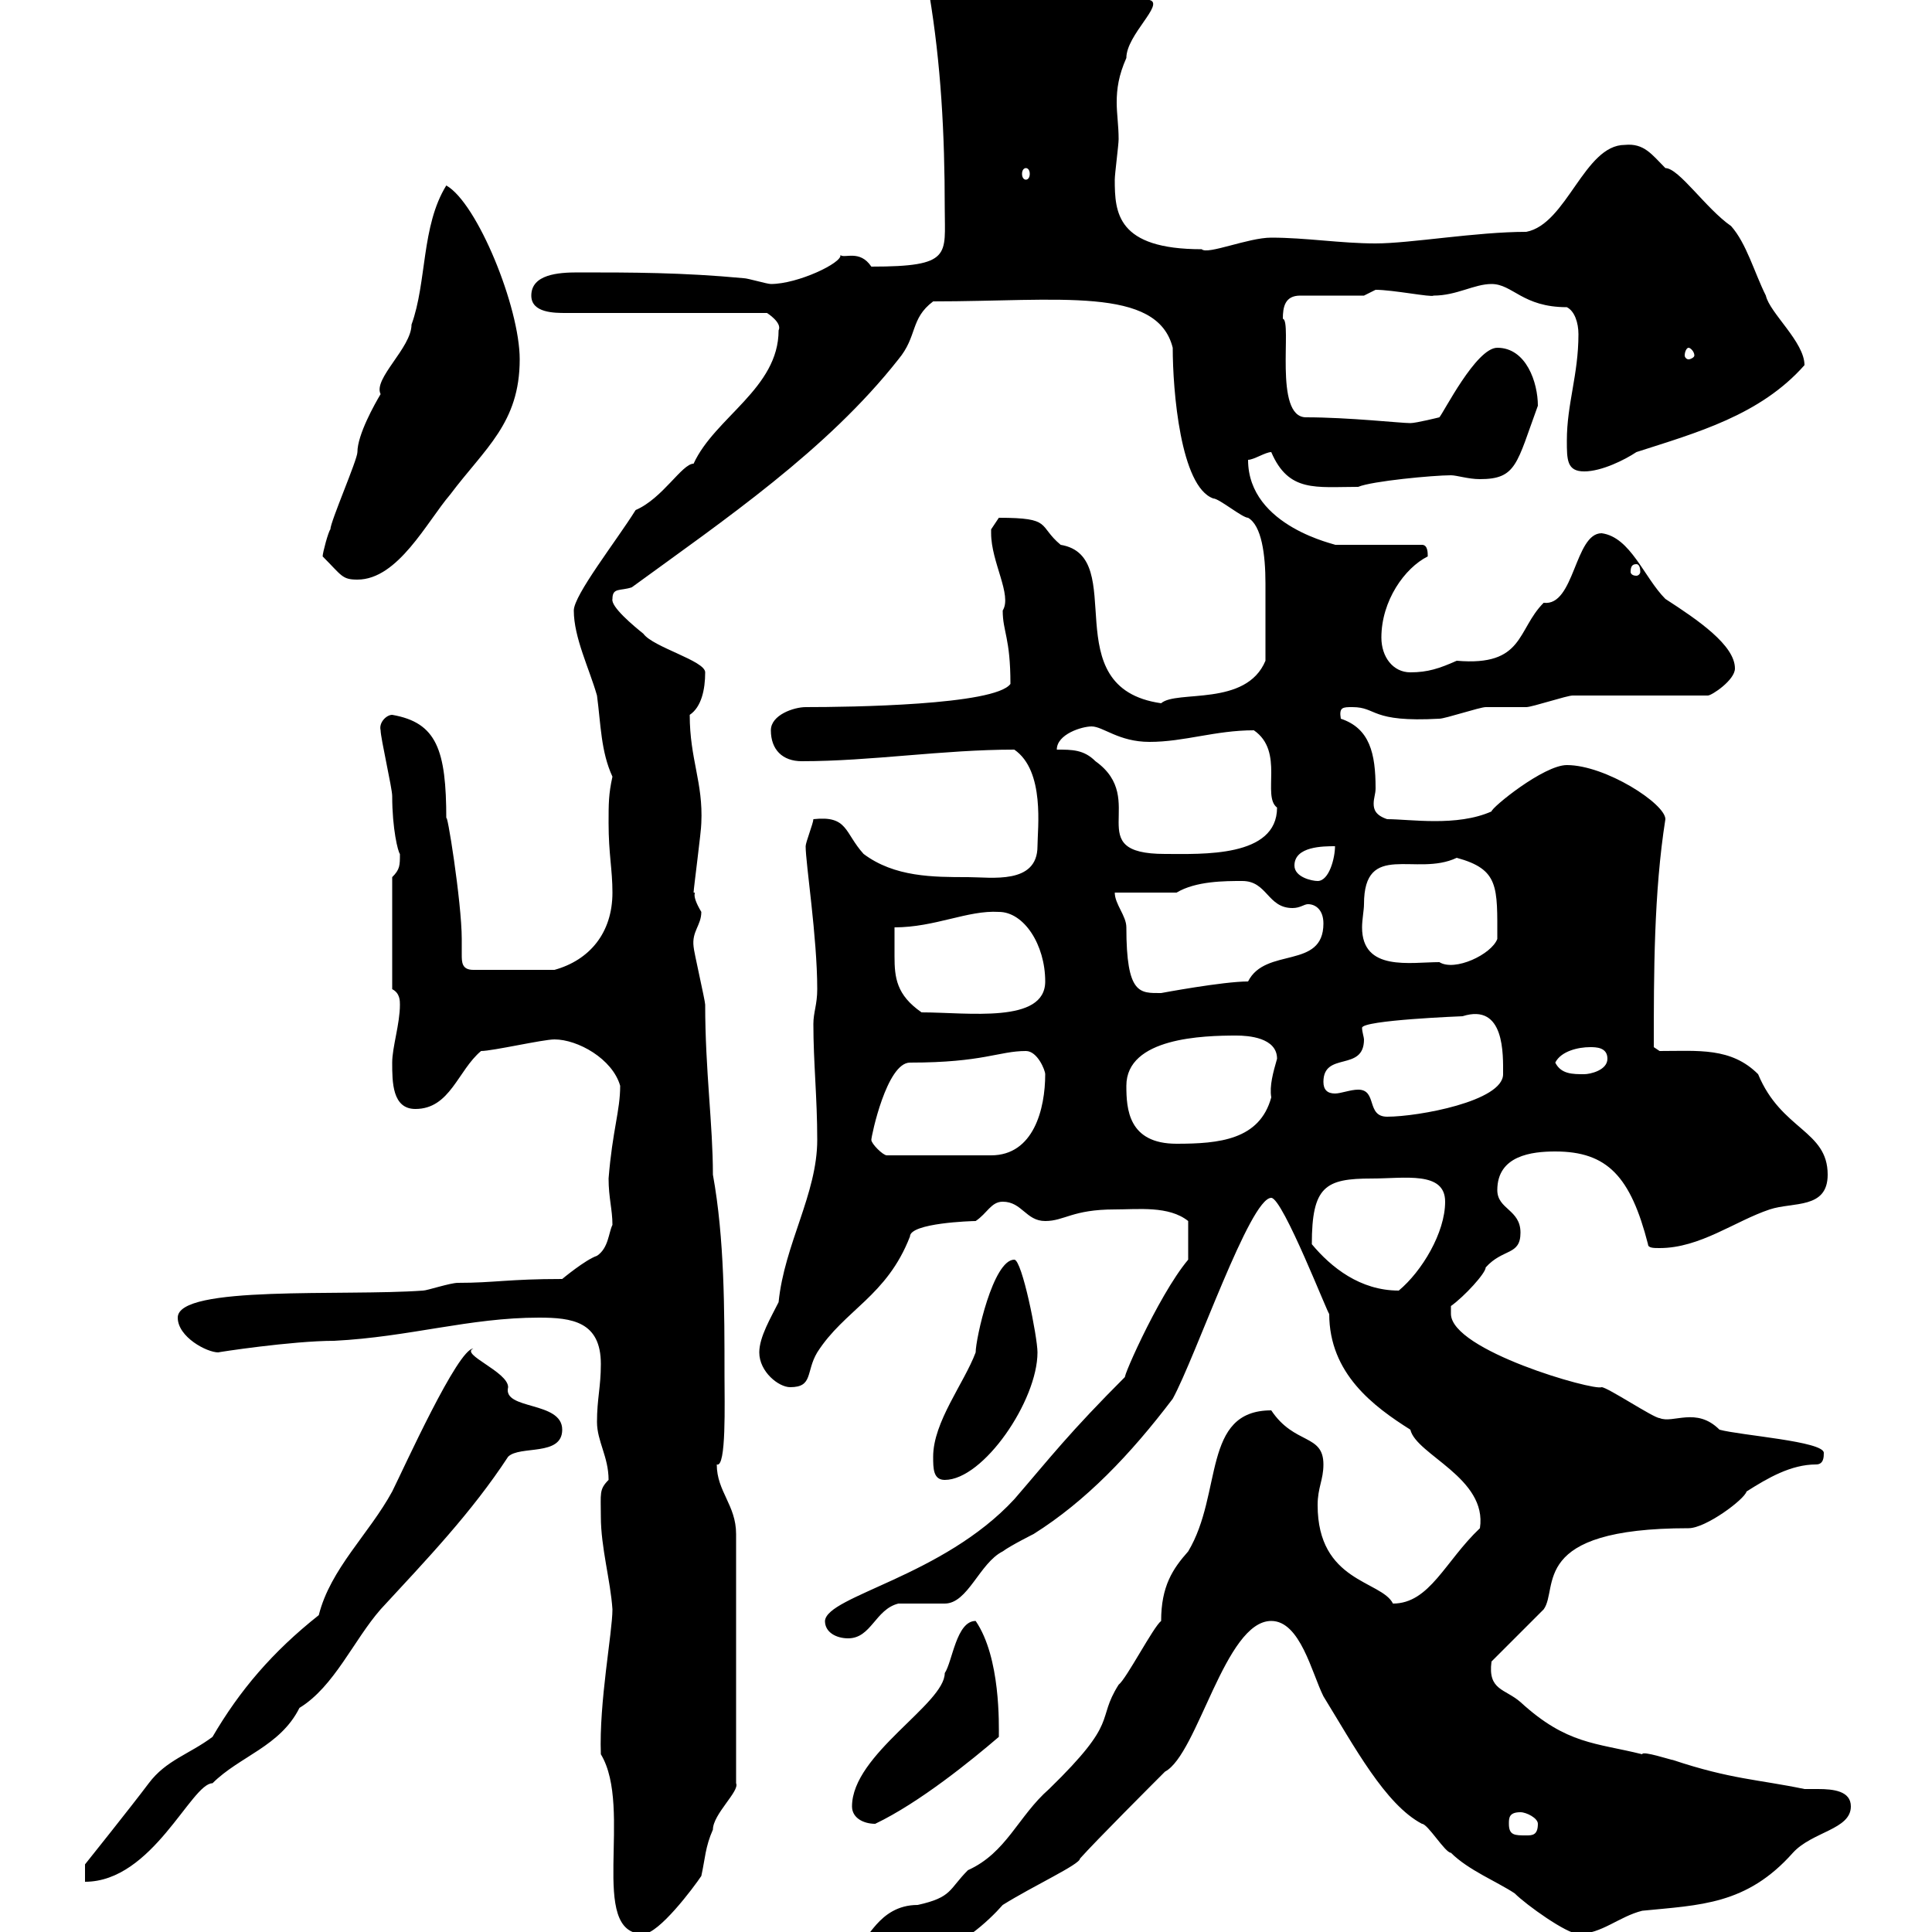 <svg xmlns="http://www.w3.org/2000/svg" xmlns:xlink="http://www.w3.org/1999/xlink" width="300" height="300"><path d="M110.70 312C110.70 314.10 110.70 315 113.10 314.70C119.10 312.90 124.50 310.20 129.90 308.40C134.70 308.40 142.80 303.30 144.30 303C148.50 303 153.60 298.20 155.70 295.80C160.50 292.80 167.70 289.50 167.70 288.60C170.10 285.90 179.10 276.90 180.90 275.10C186 272.40 190.20 251.70 197.40 251.70C201.90 251.70 203.70 259.80 205.50 263.40C210.30 271.20 215.10 280.20 220.80 283.20C221.70 283.20 224.40 287.70 225.30 287.70C228 290.40 232.50 292.20 235.20 294C237 295.80 243.30 300.30 245.10 300.30C248.70 300.30 251.40 297.60 255 296.70C264 295.80 271.20 295.80 278.40 287.70C281.40 284.40 287.40 284.10 287.40 280.50C287.40 278.10 284.70 277.80 282.30 277.80C281.70 277.80 280.50 277.80 280.20 277.80C273 276.30 268.80 276.30 259.80 273.30C259.50 273.30 255 271.80 255 272.40C247.80 270.60 243.30 270.90 236.10 264.30C233.70 262.20 231 262.50 231.60 258L239.70 249.90C242.10 246.60 237.30 237.30 262.20 237.30C264.90 237.30 270.90 232.80 271.20 231.60C274.50 229.50 278.10 227.40 282 227.40C283.20 227.40 283.20 226.20 283.20 225.60C283.20 223.80 270.30 222.90 267 222C263.40 218.40 259.80 221.10 257.70 220.20C256.80 220.20 249.60 215.40 248.70 215.40C247.50 216 225.30 209.70 225.30 204C225.30 204 225.30 204 225.30 202.80C227.40 201.30 230.70 197.70 230.70 196.80C233.40 193.80 236.10 195 236.10 191.40C236.10 187.80 232.50 187.80 232.50 184.80C232.50 179.40 237.90 178.80 241.50 178.80C249.60 178.80 253.20 182.70 255.90 193.20C255.90 193.80 256.80 193.80 257.70 193.80C264 193.80 269.40 189.60 274.80 187.80C278.40 186.60 283.80 187.80 283.80 182.40C283.80 175.50 276.60 175.50 273 166.80C268.80 162.60 263.70 163.20 257.70 163.20L256.80 162.60C256.80 151.20 256.80 138.60 258.60 127.20C258.60 124.80 249.30 118.80 243.30 118.80C239.70 118.80 231.60 125.40 231.60 126C226.20 128.40 219 127.20 215.40 127.20C213.60 126.60 213.30 125.70 213.30 124.80C213.30 123.90 213.60 123.30 213.60 122.40C213.60 117 212.70 113.10 208.20 111.60C207.90 109.80 208.50 109.80 210 109.80C213.90 109.80 212.70 112.20 223.50 111.60C224.40 111.60 229.80 109.80 230.70 109.80C231.60 109.80 236.10 109.80 237 109.80C237.90 109.80 243.30 108 244.20 108L265.20 108C265.80 108 269.40 105.60 269.40 103.80C269.40 100.20 263.70 96.30 258.60 93C255.30 89.70 253.20 83.40 248.70 82.80C244.50 82.80 244.50 94.20 239.70 93.60C235.50 97.80 236.70 103.50 226.20 102.60C223.50 103.80 221.70 104.40 219 104.40C216.30 104.40 214.50 102 214.50 99C214.50 93.30 218.10 88.20 221.70 86.40C221.70 85.80 221.70 84.60 220.80 84.60L207.30 84.60C207.90 84.60 193.80 81.90 193.80 71.40C194.70 71.40 196.50 70.20 197.40 70.20C200.10 76.50 204.30 75.60 210.90 75.60C213 74.70 222.60 73.80 225.30 73.80C226.20 73.80 228 74.40 229.80 74.40C235.50 74.40 235.50 72 238.80 63C238.80 59.40 237 54 232.50 54C229.20 54 224.10 64.20 223.50 64.80C223.50 64.80 219.90 65.70 219 65.70C217.50 65.70 209.40 64.80 202.80 64.80C197.70 64.80 200.70 49.80 199.20 49.50C199.20 47.70 199.50 45.90 201.90 45.90L211.80 45.90C211.80 45.90 213.60 45 213.60 45C216.30 45 222.30 46.20 222.60 45.90C226.20 45.90 228.90 44.10 231.60 44.10C234.90 44.10 236.40 47.70 243.30 47.70C244.50 48.30 245.10 50.10 245.10 51.90C245.10 58.20 243.30 62.70 243.30 68.40C243.30 71.40 243.30 73.20 246 73.20C248.70 73.20 252.30 71.40 254.10 70.20C263.40 67.20 273.30 64.50 280.20 56.70C280.20 53.10 274.80 48.60 274.20 45.90C272.40 42.30 271.20 37.80 268.80 35.10C264.90 32.40 260.70 26.10 258.60 26.10C256.50 24 255.30 22.20 252.30 22.50C246 22.50 243.30 34.80 237 36C229.20 36 219 37.80 213.60 37.80C208.20 37.80 202.80 36.90 197.40 36.90C193.80 36.90 187.50 39.60 186.60 38.70C173.40 38.70 173.10 33 173.10 27.90C173.10 27 173.70 22.50 173.70 21.60C173.70 19.50 173.40 17.70 173.40 15.90C173.40 13.80 173.70 11.70 174.90 9C174.90 5.40 180.90 0.60 178.50 0C178.50-5.40 170.10-4.50 166.50-6.30C163.50-6.30 151.80-13.50 144.30-13.50C142.50-13.50 140.70-13.50 140.70-11.70C141.60-7.80 142.80-4.50 144.30-0.90C146.10 9.90 146.70 20.70 146.70 32.40C146.70 39.60 147.90 41.40 135.30 41.40C133.50 38.70 131.10 40.20 130.50 39.60C130.80 40.80 123.90 44.10 119.70 44.10C119.10 44.10 116.10 43.20 115.50 43.20C105.90 42.30 98.10 42.30 89.70 42.30C86.70 42.30 82.50 42.60 82.50 45.90C82.50 48.60 86.10 48.60 87.90 48.60L119.10 48.60C119.10 48.60 121.50 50.10 120.90 51.30C120.90 60.30 111 64.80 107.70 72C105.90 72 102.90 77.40 98.70 79.20C95.70 84 89.10 92.40 89.10 94.80C89.10 99 91.50 103.80 92.70 108C93.30 112.50 93.30 116.70 95.10 120.60C94.50 123.30 94.50 124.80 94.50 127.80C94.50 132.60 95.10 135 95.10 138.60C95.10 144.90 91.50 149.10 86.10 150.60L73.50 150.60C71.70 150.60 71.70 149.40 71.70 148.20C71.70 147.30 71.70 146.70 71.70 145.80C71.70 140.10 69.30 125.10 69.30 127.20C69.30 116.40 67.80 112.20 60.90 111C60 111 58.80 112.20 59.10 113.40C59.10 114.60 60.90 122.40 60.90 123.60C60.90 128.70 61.80 132.30 62.10 132.60C62.10 134.40 62.10 135 60.90 136.20L60.90 153.60C62.10 154.20 62.10 155.40 62.10 156C62.10 159 60.90 162.60 60.90 165C60.90 168 60.90 172.20 64.50 172.20C69.90 172.20 71.10 166.20 74.70 163.20C76.50 163.20 84.30 161.40 86.10 161.40C89.70 161.40 95.10 164.40 96.30 168.60C96.30 172.50 95.10 175.50 94.50 183C94.50 186 95.10 187.80 95.10 190.20C94.50 191.40 94.50 193.80 92.70 195C90.90 195.60 87.30 198.60 87.30 198.60C78.90 198.60 76.80 199.20 71.10 199.20C69.90 199.20 66.30 200.40 65.70 200.40C53.40 201.30 27.60 199.50 27.60 204.60C27.60 207.60 32.10 210 33.90 210C33.60 210 45.30 208.20 51.90 208.20C63.60 207.60 72.90 204.60 83.70 204.60C88.80 204.60 93.30 205.20 93.30 211.80C93.30 215.40 92.70 217.20 92.70 220.80C92.70 223.80 94.50 226.20 94.50 229.80C93 231.30 93.30 231.90 93.30 235.50C93.30 240.30 94.80 245.40 95.10 249.90C95.10 253.50 93 264.30 93.30 272.40C98.40 280.80 91.20 300.30 99.90 300.30C102.30 300.30 107.70 293.10 108.90 291.30C109.50 288.60 109.50 286.80 110.70 284.10C110.70 281.70 114.90 278.10 114.30 276.90L114.30 238.20C114.30 233.70 111.30 231.60 111.30 227.40C112.80 228 112.50 217.80 112.50 213.60C112.50 203.40 112.50 192.30 110.70 182.40C110.70 174.60 109.50 166.20 109.50 156C109.50 155.40 107.70 147.60 107.70 147C107.40 144.60 108.90 143.70 108.90 141.60C107.10 138.60 108.30 138.60 107.70 138.60C107.70 138 108.90 129 108.90 127.80C109.20 121.50 107.10 117.90 107.10 111C108.90 109.80 109.50 107.10 109.50 104.40C109.50 102.60 101.40 100.50 99.90 98.40C98.40 97.20 94.80 94.20 95.10 93C95.10 91.20 96.30 91.80 98.10 91.20C112.50 80.70 128.40 69.90 139.50 55.80C142.50 52.20 141.30 49.50 144.90 46.80C164.40 46.80 179.70 44.40 182.10 54C182.10 60.60 183.30 75.60 188.40 77.40C189.30 77.40 192.90 80.40 193.80 80.40C195.90 81.60 196.50 86.10 196.50 90.60C196.50 96 196.50 98.40 196.50 102.60C193.50 109.80 182.70 107.10 180.30 109.20C163.50 106.80 175.50 86.40 164.70 84.60C161.10 81.60 163.50 80.40 155.10 80.40C155.10 80.40 153.90 82.20 153.90 82.20C153.90 82.80 153.90 82.80 153.90 82.80C153.90 87.30 157.20 92.40 155.70 94.80C155.70 98.10 156.90 99 156.90 106.20C154.50 109.50 132 109.80 125.10 109.80C123.30 109.80 119.70 111 119.70 113.40C119.70 116.40 121.50 118.20 124.50 118.20C135.30 118.20 146.40 116.40 157.50 116.40C162.30 119.70 161.10 128.70 161.10 131.40C161.10 137.40 153.90 136.20 150.30 136.20C144.90 136.20 138.90 136.20 134.10 132.60C131.10 129.30 131.70 126.60 126.30 127.20C126.30 127.80 125.10 130.80 125.10 131.40C125.10 134.10 126.90 145.50 126.90 153.60C126.90 156 126.30 157.20 126.30 159C126.30 165 126.90 170.40 126.90 177C126.90 185.40 121.80 193.20 120.90 202.20C119.70 204.60 117.90 207.60 117.90 210C117.90 213 120.90 215.40 122.70 215.40C126.30 215.40 125.10 213 126.90 210C131.10 203.40 137.70 201.30 141.30 192C141.30 189.90 150.90 189.60 151.50 189.60C153.30 188.40 153.90 186.60 155.70 186.60C158.70 186.60 159.30 189.60 162.30 189.60C165.30 189.60 166.50 187.80 173.10 187.80C176.70 187.80 181.50 187.20 184.50 189.60L184.50 195.60C179.70 201.30 173.40 216 174.90 213.60C165.90 222.60 163.20 226.20 157.50 232.80C146.40 244.80 128.40 247.80 128.10 251.70C128.10 253.50 129.90 254.40 131.70 254.40C135.30 254.40 135.90 249.90 139.50 249C140.70 249 146.10 249 146.70 249C150.30 249 152.10 242.70 155.70 240.90C156.90 240 160.50 238.20 160.50 238.20C168.60 233.10 175.50 225.90 182.10 217.20C185.70 210.60 194.10 186 197.40 186C199.20 186 206.40 204.60 206.40 204C206.40 213.30 213.30 218.40 219 222C219.90 225.90 231 229.50 229.80 237.30C224.40 242.40 222 249 216.30 249C214.50 245.40 204.60 245.70 204.60 233.70C204.60 231 205.50 229.80 205.50 227.40C205.50 222.60 201 224.40 197.40 219C186.60 219 189.90 231.90 184.50 240.90C182.10 243.60 180.30 246.30 180.30 251.70C179.10 252.60 174.90 260.70 173.70 261.60C170.10 267.30 174 267 162.90 277.80C158.10 282 156.30 287.70 150.30 290.40C147.30 293.40 147.90 294.60 142.50 295.80C136.20 295.80 134.70 302.10 133.50 301.20C129 303.30 130.80 302.10 125.10 305.70C120.30 307.50 106.80 310.50 110.70 312ZM49.50 250.80C42.30 256.50 37.20 262.50 33 269.70C29.40 272.40 25.80 273.30 23.10 276.90C20.40 280.50 13.20 289.50 13.20 289.50L13.20 292.20C23.70 292.20 29.70 276.90 33 276.90C37.20 272.70 43.50 271.20 46.50 265.20C51.90 261.90 54.90 254.70 59.10 249.90C66.30 242.10 73.20 234.90 78.90 226.20C80.70 224.40 87.30 226.20 87.30 222C87.30 217.50 78 219 78.90 215.40C78.90 213 71.40 210.30 73.50 209.40C71.10 209.40 62.70 228 60.90 231.60C57.30 238.20 51.30 243.60 49.50 250.80ZM234.30 283.20C234.30 282.30 234.30 281.40 236.10 281.40C237 281.40 238.80 282.30 238.80 283.20C238.80 285 237.90 285 237 285C235.20 285 234.30 285 234.30 283.20ZM132.30 280.50C132.30 282.30 134.10 283.20 135.90 283.20C142.80 279.90 150.90 273.30 155.10 269.70C155.10 267.90 155.40 257.40 151.50 251.70C148.50 251.70 147.90 258 146.70 259.80C146.70 264.60 132.30 272.40 132.30 280.50ZM144.90 226.20C144.90 228 144.90 229.80 146.70 229.80C152.70 229.80 161.10 217.50 161.10 210C161.10 207.60 158.70 195.60 157.50 195.60C154.20 195.60 151.50 207.90 151.50 210C149.70 214.80 144.90 220.80 144.90 226.20ZM203.70 193.20C203.70 184.20 205.80 183 213 183C218.10 183 224.40 181.80 224.40 186.60C224.40 191.40 220.80 197.40 217.20 200.40C211.20 200.40 206.70 196.80 203.70 193.20ZM135.30 177C135.30 176.40 137.70 165 141.30 165C152.70 165 155.10 163.20 159.30 163.20C161.10 163.20 162.30 166.20 162.30 166.80C162.30 172.20 160.50 179.40 153.90 179.40L137.70 179.40C137.10 179.40 135.30 177.60 135.30 177ZM174.90 168.60C174.90 161.10 186.90 160.80 192 160.80C193.80 160.80 198.30 161.10 198.30 164.40C197.70 166.50 197.10 168.60 197.40 170.40C195.60 177 189.30 177.60 182.70 177.60C175.20 177.60 174.90 172.20 174.90 168.60ZM205.50 168C205.50 163.20 211.80 166.50 211.80 161.40C211.80 161.10 211.50 160.20 211.50 159.60C211.50 158.40 227.10 157.80 227.10 157.80C233.70 155.70 233.40 163.80 233.40 166.80C233.40 171 220.20 173.40 215.40 173.40C212.10 173.40 213.90 169.20 210.90 169.20C209.70 169.20 208.20 169.80 207.30 169.80C206.10 169.80 205.50 169.20 205.50 168ZM241.50 165C242.40 163.20 245.10 162.60 246.90 162.60C247.80 162.60 249.60 162.60 249.60 164.40C249.60 166.20 246.90 166.80 246 166.80C244.20 166.80 242.40 166.80 241.50 165ZM138.90 144C145.20 144 150.30 141.30 155.10 141.60C159 141.60 162.30 146.70 162.30 152.40C162.30 159 150.30 157.20 143.10 157.20C139.20 154.50 138.90 151.80 138.90 148.50C138.90 147 138.90 145.50 138.90 144ZM173.10 138.60L182.70 138.60C185.70 136.80 190.20 136.80 192.90 136.80C196.80 136.80 196.80 141 200.70 141C201.90 141 202.50 140.40 203.10 140.40C204.30 140.40 205.50 141.30 205.50 143.40C205.50 150.60 196.50 147 193.80 152.40C189.90 152.40 180.30 154.20 180.30 154.20C177 154.20 174.90 154.50 174.90 144C174.90 142.20 173.10 140.40 173.10 138.60ZM211.80 140.40C211.80 130.50 219.90 136.20 226.20 133.20C232.80 135 232.50 137.70 232.50 145.80C231.60 148.20 225.90 150.90 223.50 149.40C219 149.40 211.50 150.90 211.50 144C211.50 142.80 211.80 141.30 211.80 140.40ZM201 134.40C201 131.40 205.50 131.40 207.30 131.40C207.30 133.20 206.40 136.80 204.60 136.80C203.70 136.80 201 136.20 201 134.40ZM164.10 116.40C164.10 114 168 112.80 169.50 112.80C171.30 112.80 173.70 115.20 178.50 115.20C183.90 115.20 188.70 113.40 194.70 113.40C199.50 116.70 195.90 123.60 198.30 125.40C198.30 133.20 186.60 132.60 180.90 132.60C167.70 132.60 178.50 124.20 170.10 118.20C168.30 116.40 166.50 116.40 164.10 116.40ZM50.10 86.40C53.10 89.40 53.10 90 55.50 90C61.80 90 66.30 81 69.90 76.80C75.30 69.60 80.70 65.70 80.70 55.80C80.70 47.70 74.10 31.50 69.30 28.80C65.40 35.10 66.30 43.80 63.90 50.40C63.90 54 57.90 58.80 59.10 61.20C58.20 62.70 55.50 67.50 55.50 70.20C55.50 71.40 51.30 81 51.30 82.20C51 82.50 50.10 85.80 50.10 86.40ZM254.10 87.60C254.40 87.60 254.70 87.90 254.70 88.80C254.70 89.10 254.40 89.40 254.10 89.40C253.50 89.40 253.20 89.10 253.20 88.80C253.20 87.90 253.50 87.60 254.10 87.60ZM262.20 54C262.50 54 263.10 54.60 263.10 55.20C263.10 55.50 262.50 55.80 262.20 55.80C261.90 55.80 261.60 55.50 261.60 55.20C261.60 54.60 261.90 54 262.20 54ZM159.30 26.10C159.60 26.10 159.90 26.40 159.90 27C159.90 27.60 159.60 27.90 159.30 27.90C159 27.90 158.70 27.60 158.70 27C158.70 26.40 159 26.10 159.30 26.10Z"/></svg>